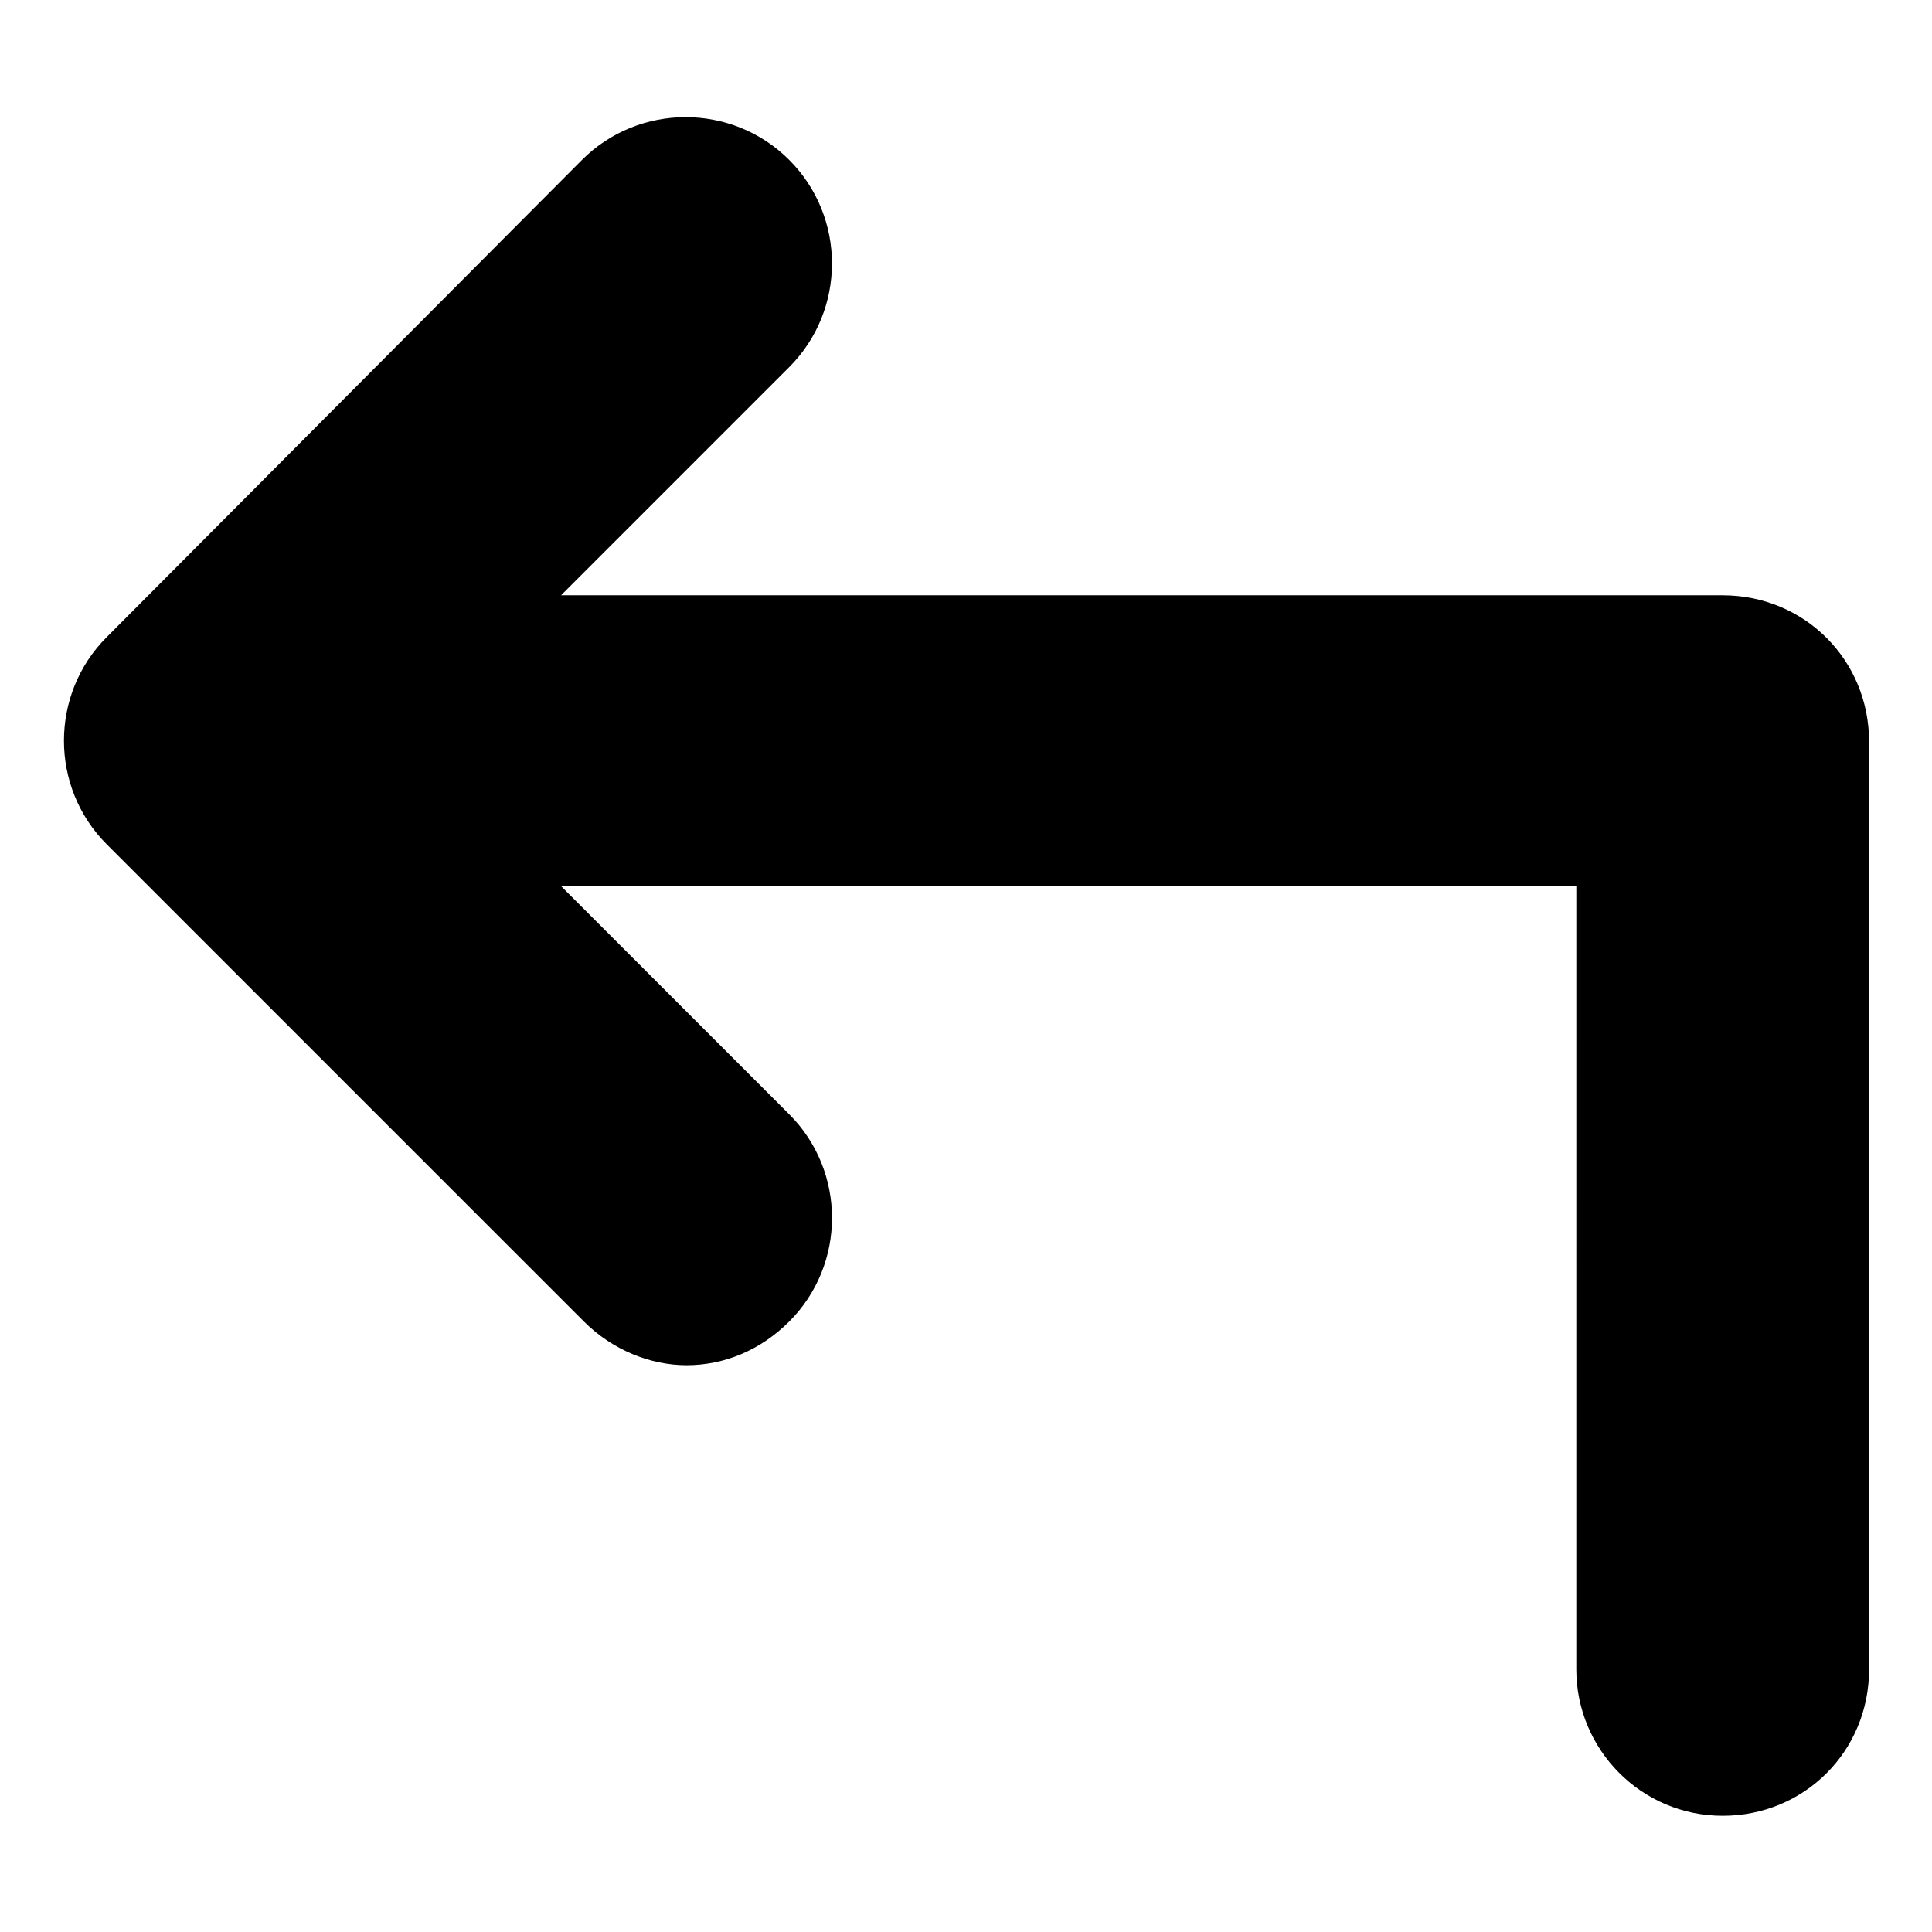<?xml version="1.0" encoding="UTF-8"?>
<!-- Uploaded to: ICON Repo, www.svgrepo.com, Generator: ICON Repo Mixer Tools -->
<svg fill="#000000" width="800px" height="800px" version="1.1" viewBox="144 144 512 512" xmlns="http://www.w3.org/2000/svg">
 <path d="m600.52 301.75h-307.83l60.457-60.457c15.113-15.113 15.113-39.801 0-54.914-15.113-15.113-39.801-15.113-54.914 0l-125.95 126.46c-15.113 15.113-15.113 39.801 0 54.914l126.46 126.46c7.559 7.559 17.633 11.586 27.207 11.586 10.078 0 19.648-4.031 27.207-11.586 15.113-15.113 15.113-39.801 0-54.914l-60.457-60.457h269.04l-0.004 207.57c0 21.16 17.129 38.793 38.793 38.793s38.793-17.129 38.793-38.793v-245.86c0-21.664-17.129-38.797-38.793-38.797z"/>
</svg>